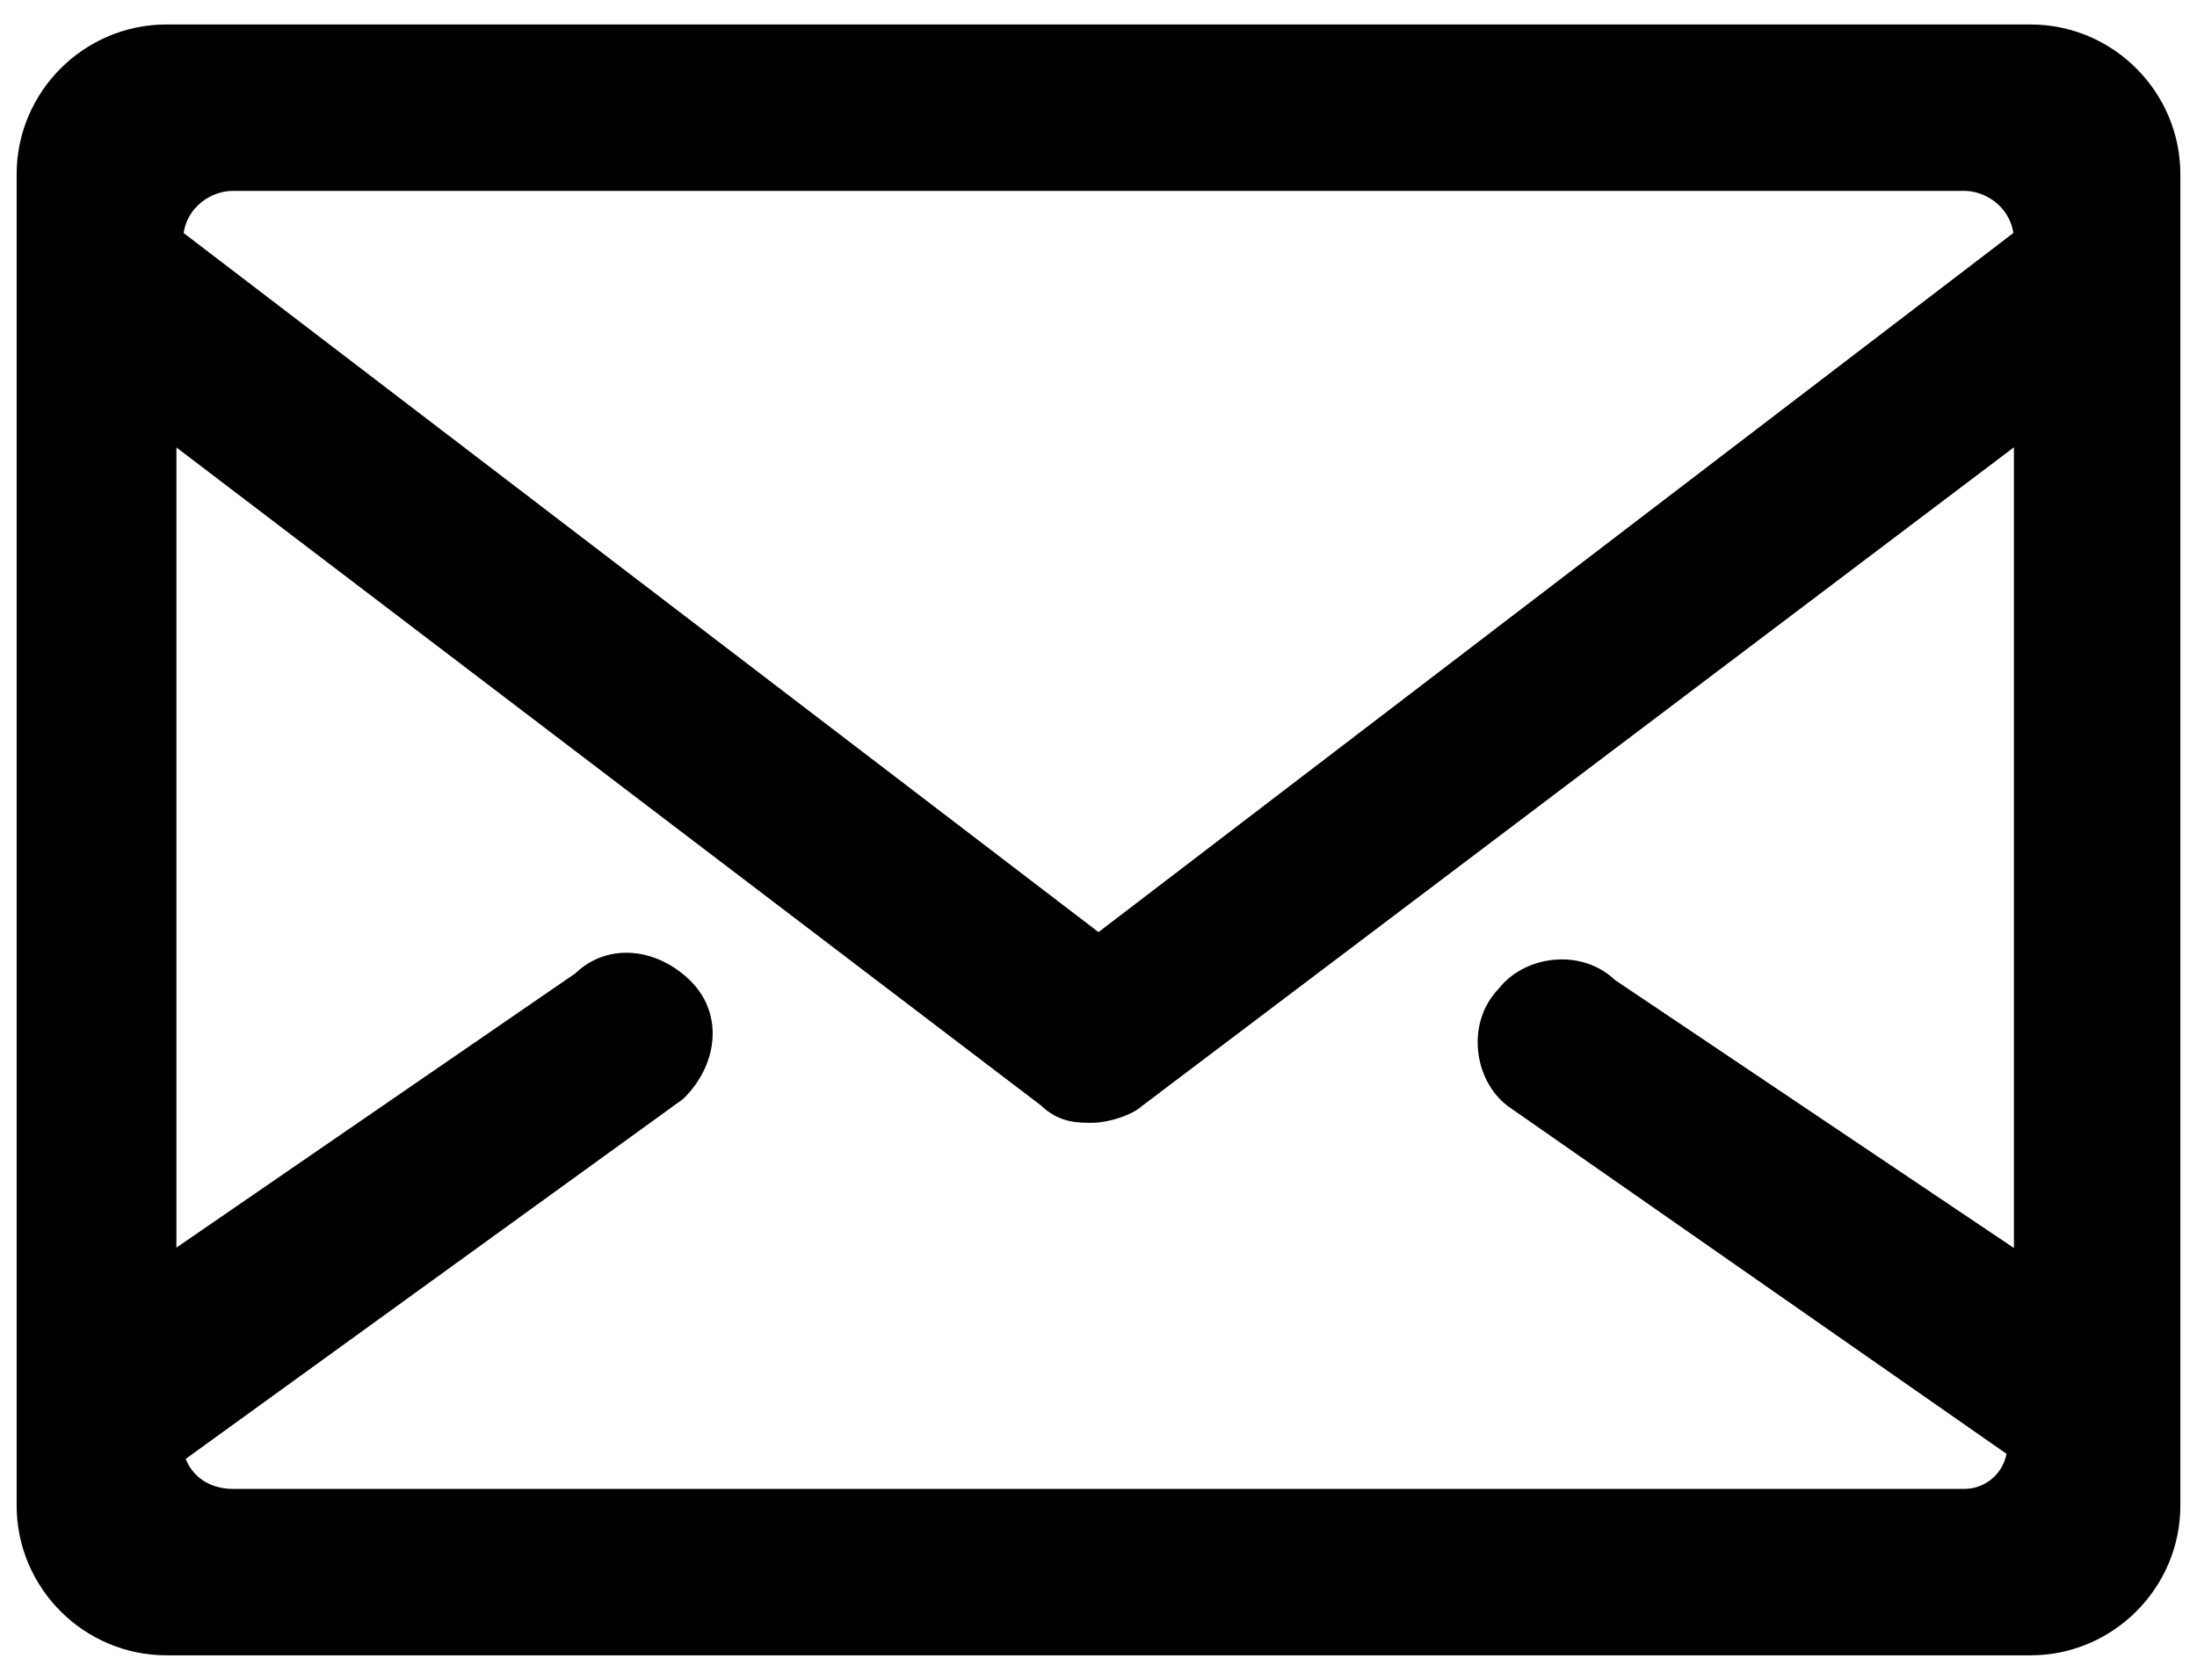 <?xml version="1.0" encoding="utf-8"?>
<!-- Generator: Adobe Illustrator 21.0.0, SVG Export Plug-In . SVG Version: 6.00 Build 0)  -->
<svg version="1.1" id="Responsive_Icons" xmlns="http://www.w3.org/2000/svg" xmlns:xlink="http://www.w3.org/1999/xlink" x="0px"
y="0px" viewBox="0 0 33 25" enable-background="new 0 0 33 25" xml:space="preserve" width="17" height="13">
<path stroke="#000000" stroke-width="0.5" stroke-linecap="round" stroke-linejoin="round" stroke-miterlimit="10" d="M30.5,0.5h-28
c-1.1,0-2,0.9-2,2v20c0,1.1,0.9,2,2,2h28c1.1,0,2-0.9,2-2v-20C32.5,1.4,31.6,0.5,30.5,0.5z M3.5,2.5h26c0.5,0,1,0.4,1,1l-14,10.7
L2.5,3.5C2.5,2.9,3,2.5,3.5,2.5z M29.5,22.5h-26c-0.5,0-0.9-0.3-1-0.8l7.6-5.5c0.4-0.4,0.5-1,0.1-1.4c-0.4-0.4-1-0.5-1.4-0.1
l-6.4,4.4V6.1l13.4,10.2c0.2,0.2,0.4,0.2,0.6,0.2s0.5-0.1,0.6-0.2L30.5,6.1v13l-6.4-4.3c-0.4-0.4-1.1-0.3-1.4,0.1
c-0.4,0.4-0.3,1.1,0.1,1.4l7.6,5.3C30.4,22.1,30,22.5,29.5,22.5z"/>
</svg>
